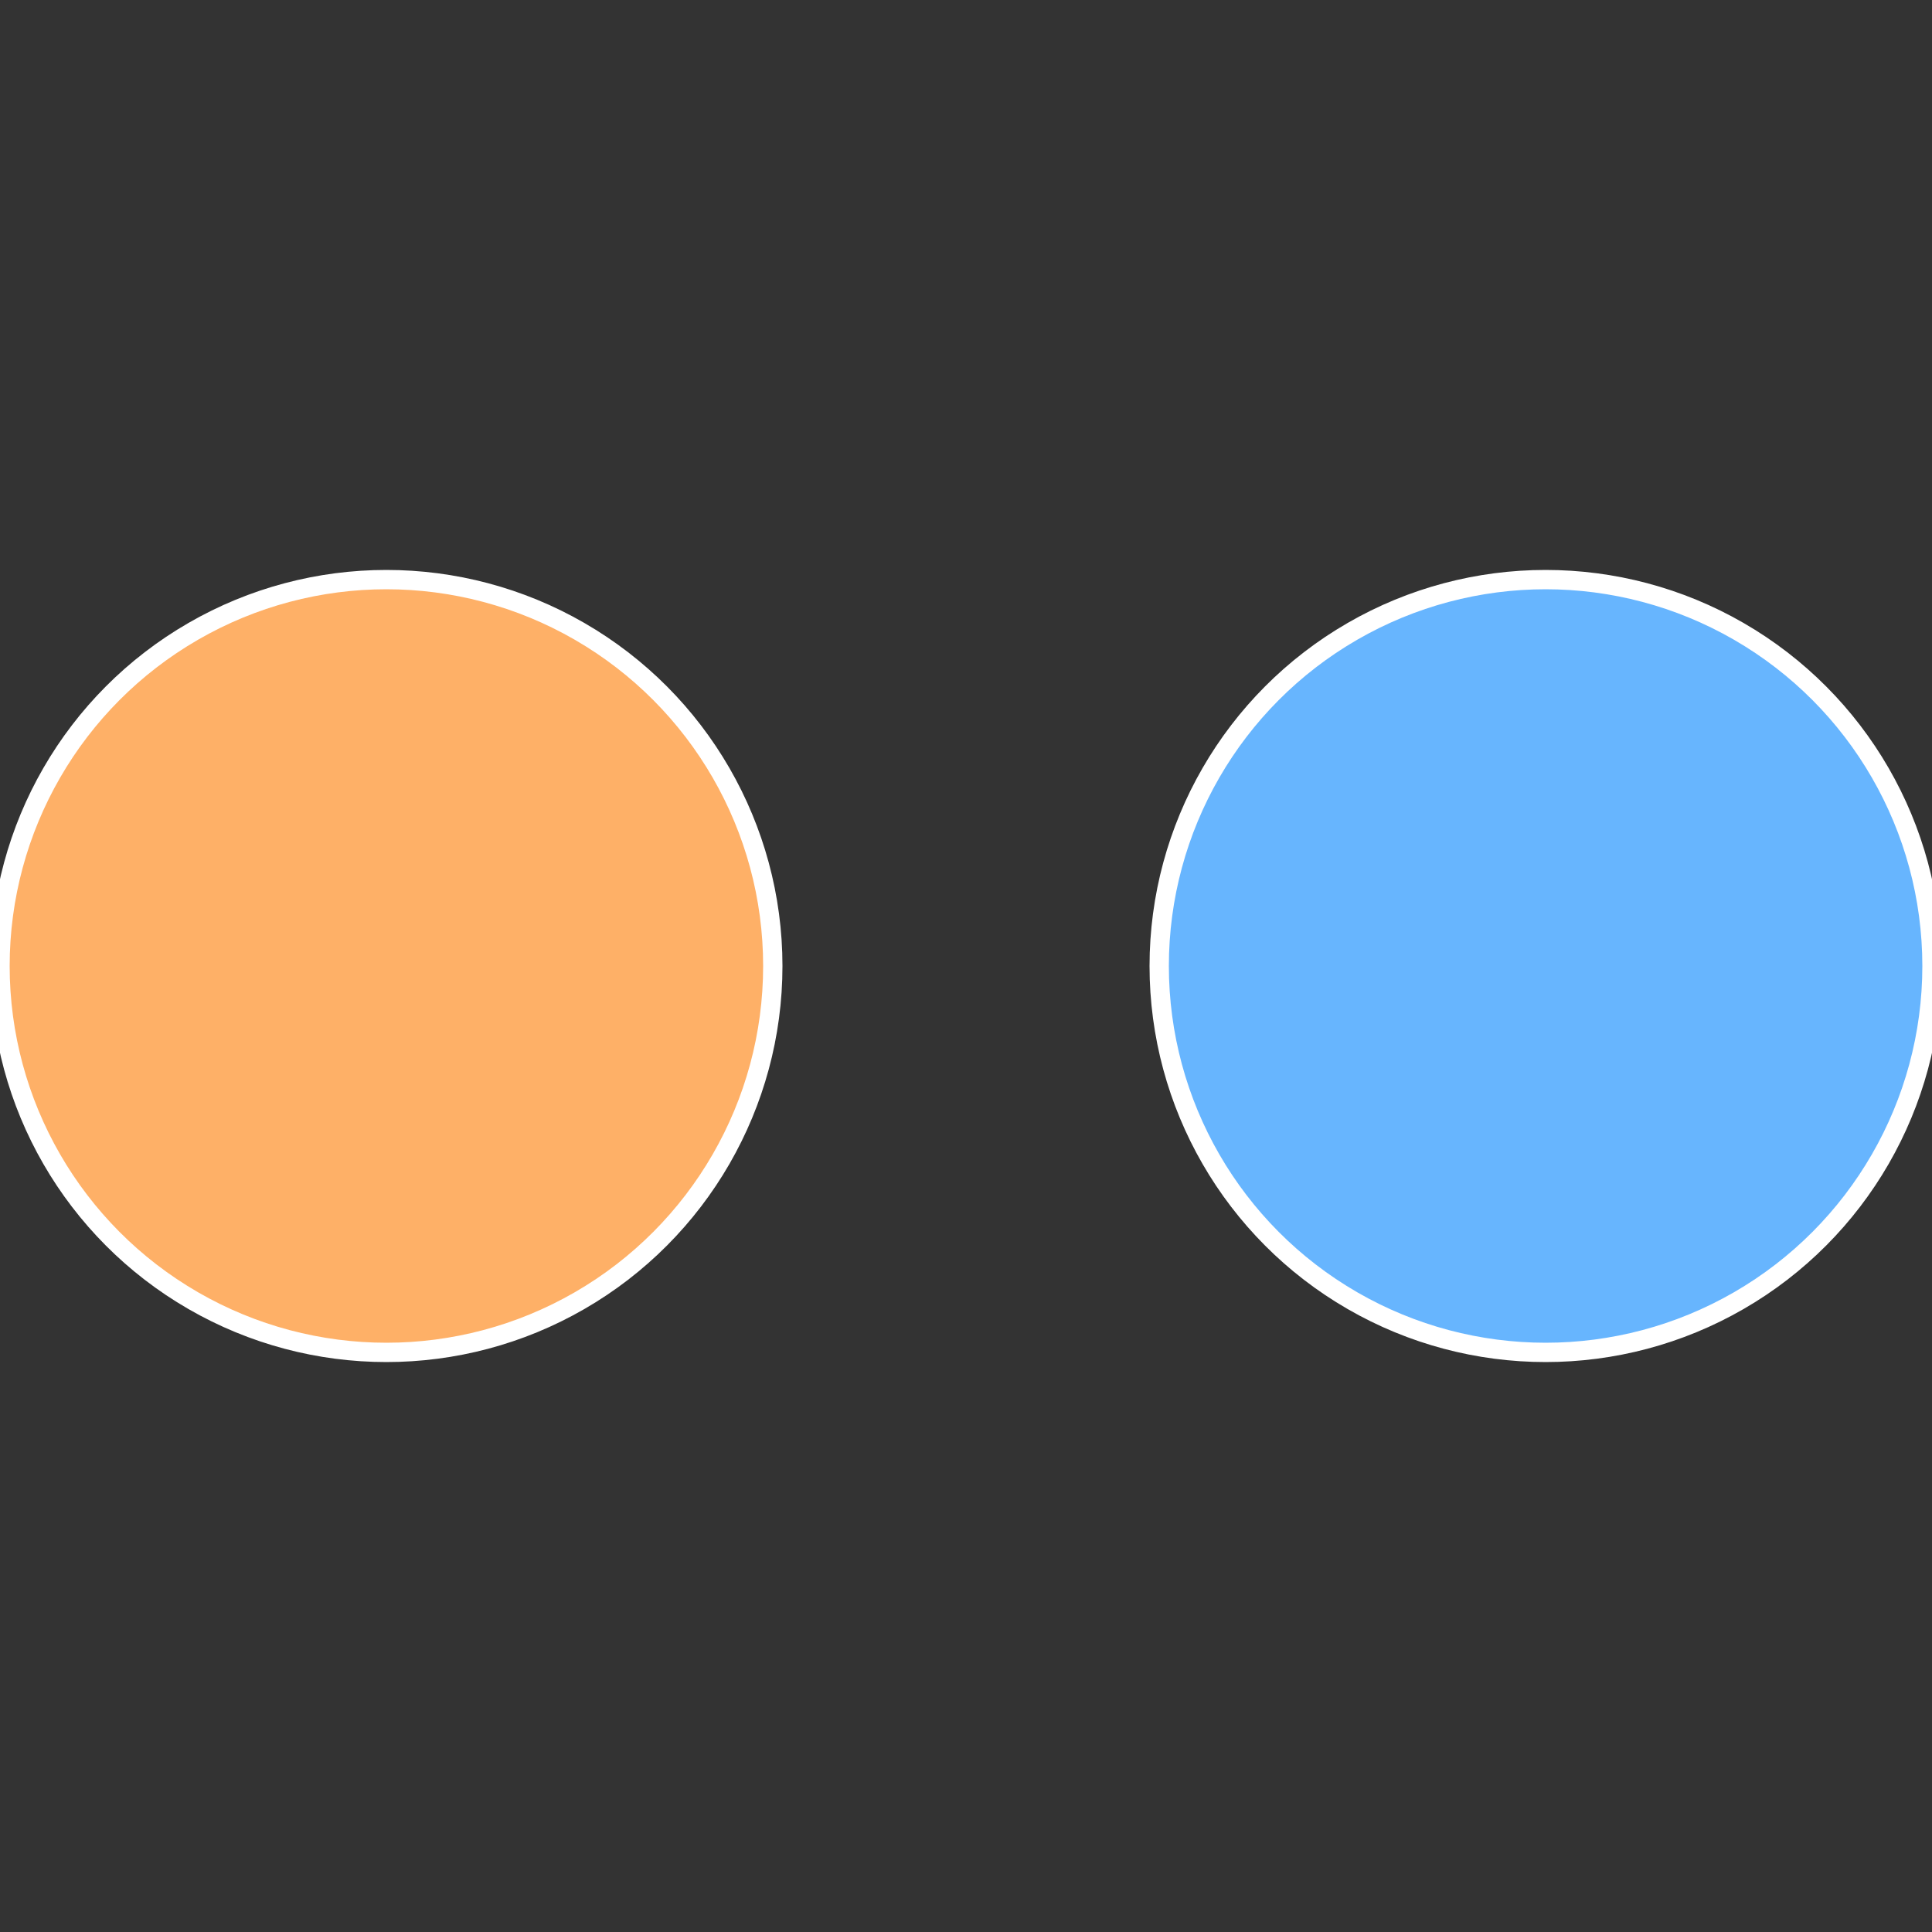 <?xml version="1.0" standalone="no"?>
<svg width="500" height="500" viewBox="-1 -1 2 2" xmlns="http://www.w3.org/2000/svg">
 
                <rect x="-1" y="-1" width="2" height="2" fill="#333333" stroke="none"/>
 
                <circle cx="0.6" cy="0" r="0.4" fill="#67b5fe" stroke="#fff" stroke-width="1%" />
             
                <circle cx="-0.6" cy="7.3478807948841E-17" r="0.4" fill="#feb067" stroke="#fff" stroke-width="1%" />
            </svg>
